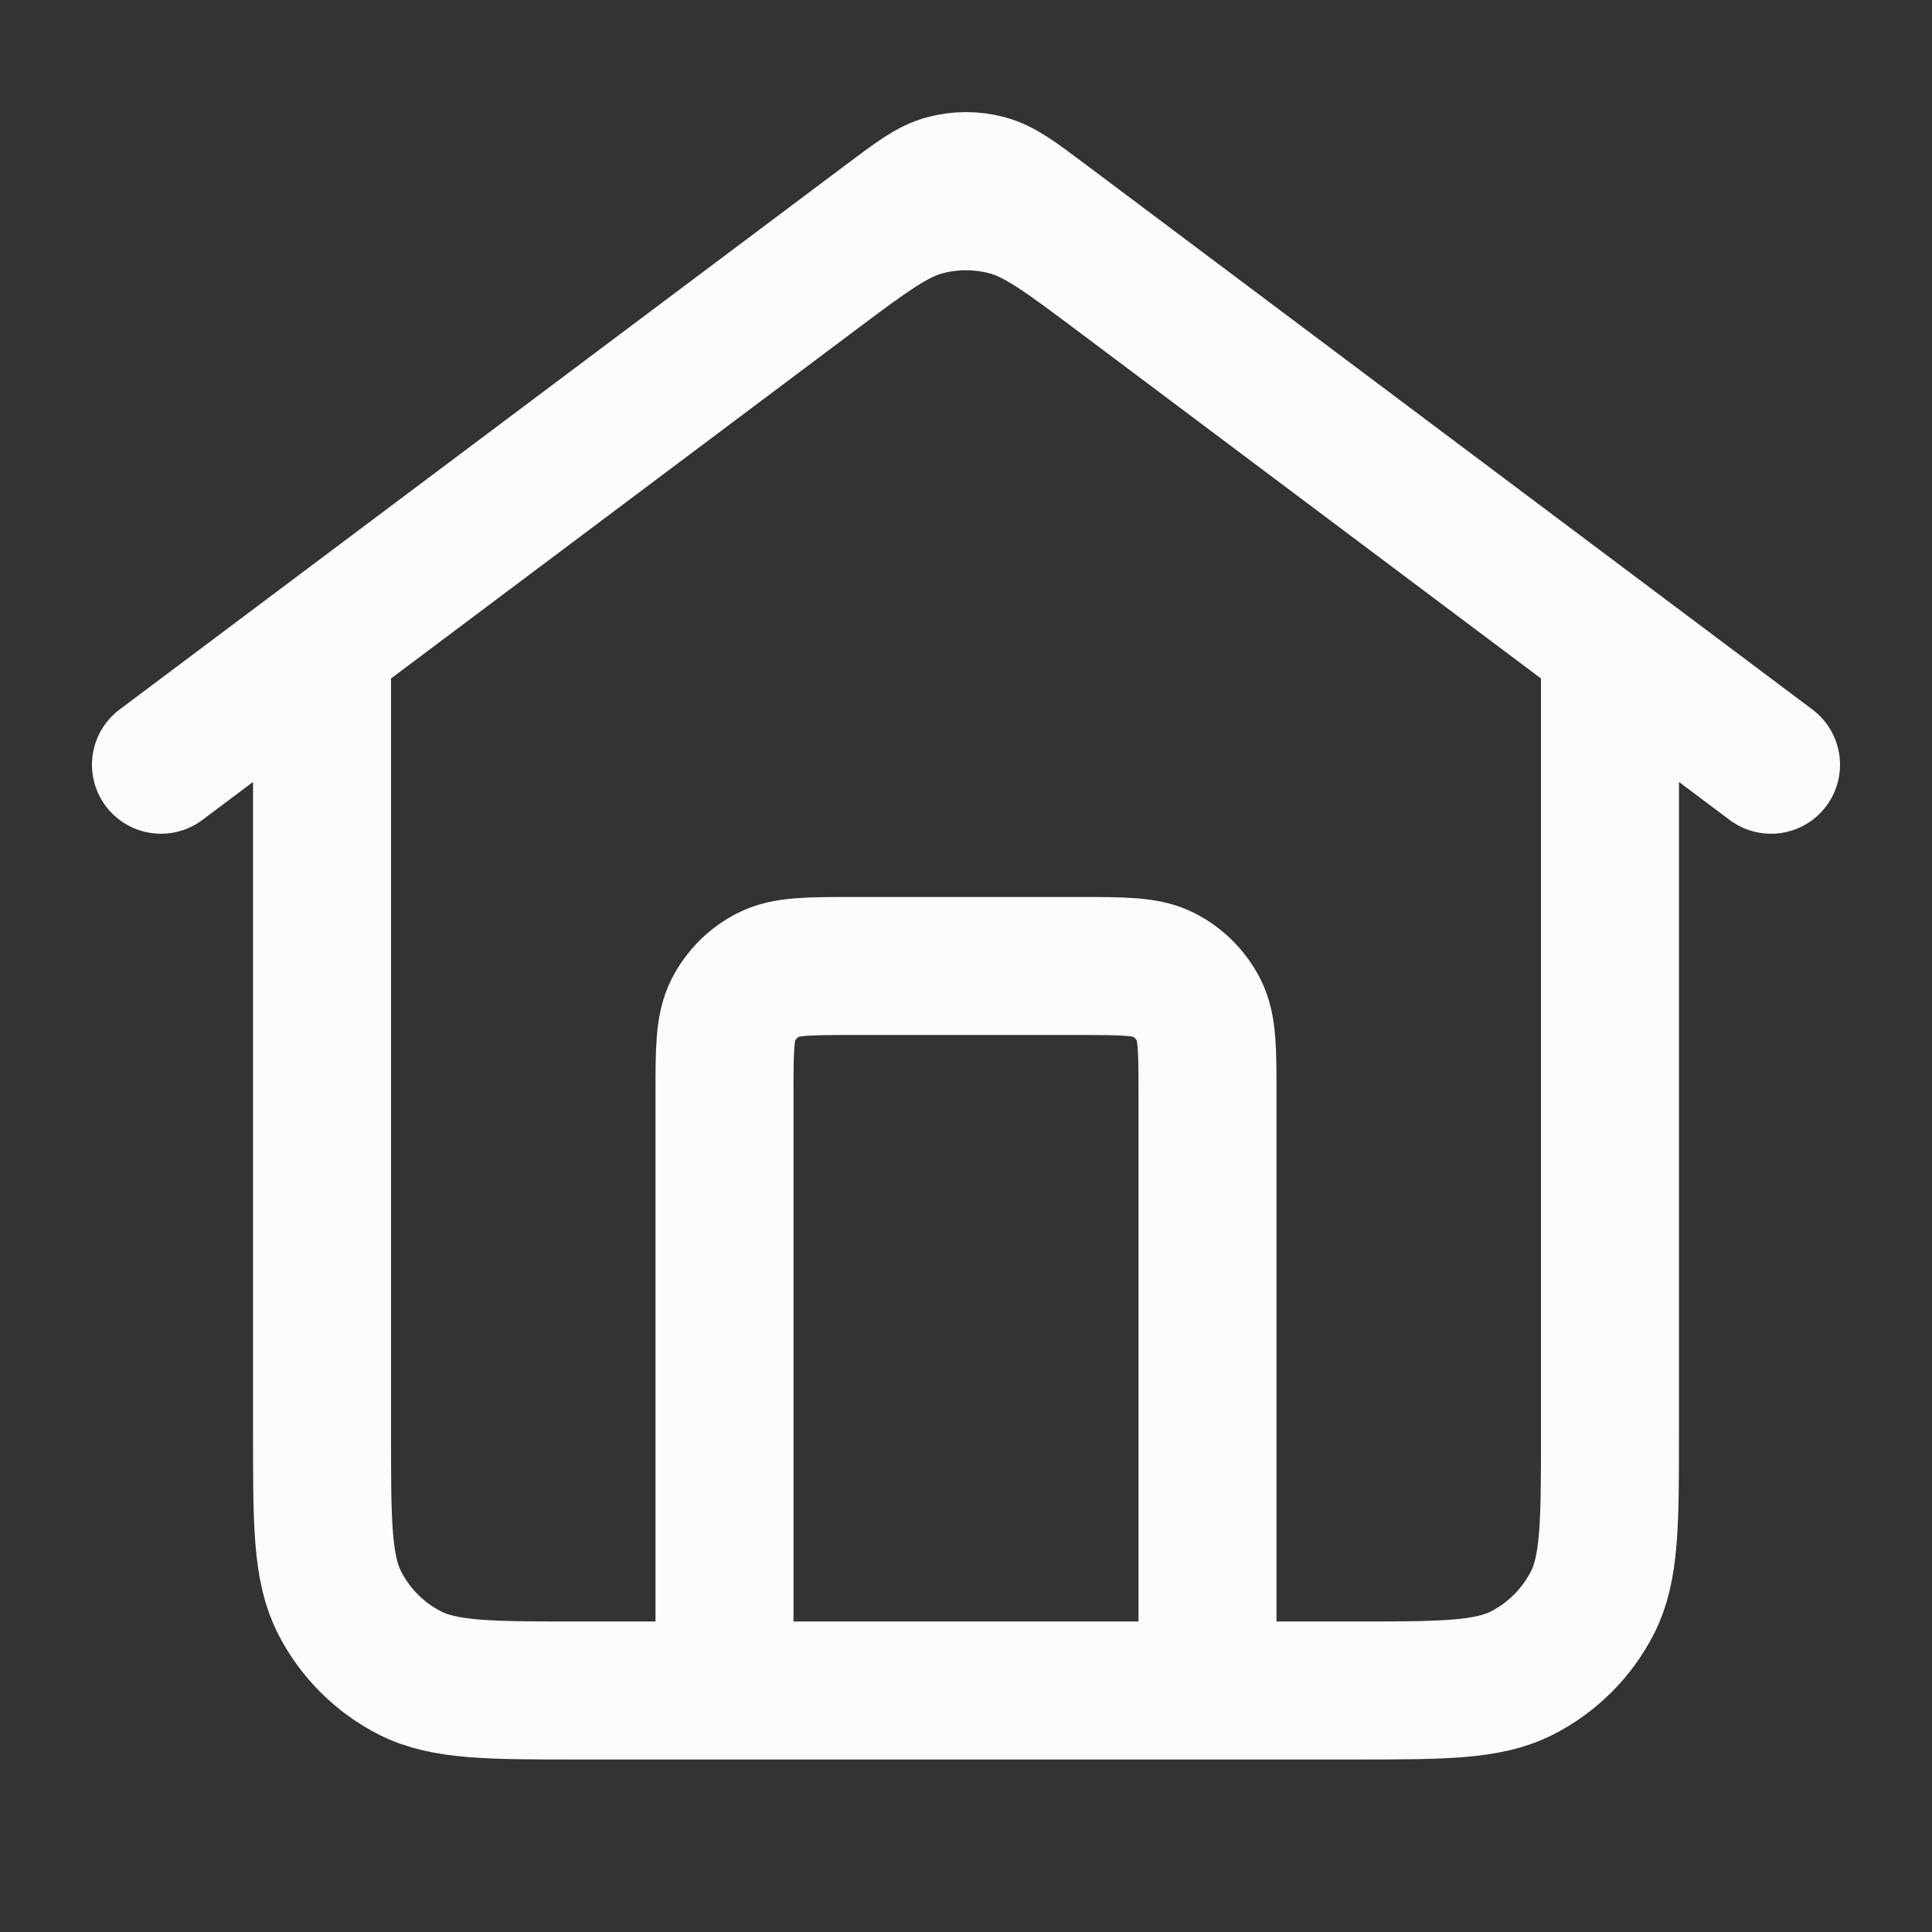 <svg width="28" height="28" viewBox="0 0 28 28" fill="none" xmlns="http://www.w3.org/2000/svg">
<rect x="0" y="0" width="28" height="28" fill="#333333" stroke="none"/>
<g id="home-03">
<path id="Icon" d="M10.5 24.5V15.867C10.5 15.213 10.5 14.887 10.627 14.637C10.739 14.418 10.918 14.239 11.137 14.127C11.387 14 11.713 14 12.367 14H15.633C16.287 14 16.613 14 16.863 14.127C17.082 14.239 17.261 14.418 17.373 14.637C17.5 14.887 17.5 15.213 17.5 15.867V24.5M2.333 11.083L12.88 3.173C13.282 2.872 13.482 2.721 13.703 2.663C13.898 2.612 14.102 2.612 14.297 2.663C14.518 2.721 14.718 2.872 15.12 3.173L25.667 11.083M4.667 9.333V20.767C4.667 22.073 4.667 22.727 4.921 23.226C5.145 23.665 5.502 24.022 5.941 24.246C6.44 24.5 7.093 24.5 8.4 24.5H19.6C20.907 24.5 21.56 24.5 22.059 24.246C22.498 24.022 22.855 23.665 23.079 23.226C23.333 22.727 23.333 22.073 23.333 20.767V9.333L16.24 4.013C15.437 3.411 15.035 3.11 14.594 2.994C14.205 2.891 13.795 2.891 13.406 2.994C12.965 3.11 12.563 3.411 11.76 4.013L4.667 9.333Z" stroke="#FCFCFD" stroke-width="2" stroke-linecap="round" stroke-linejoin="round"/>
</g>
</svg>

